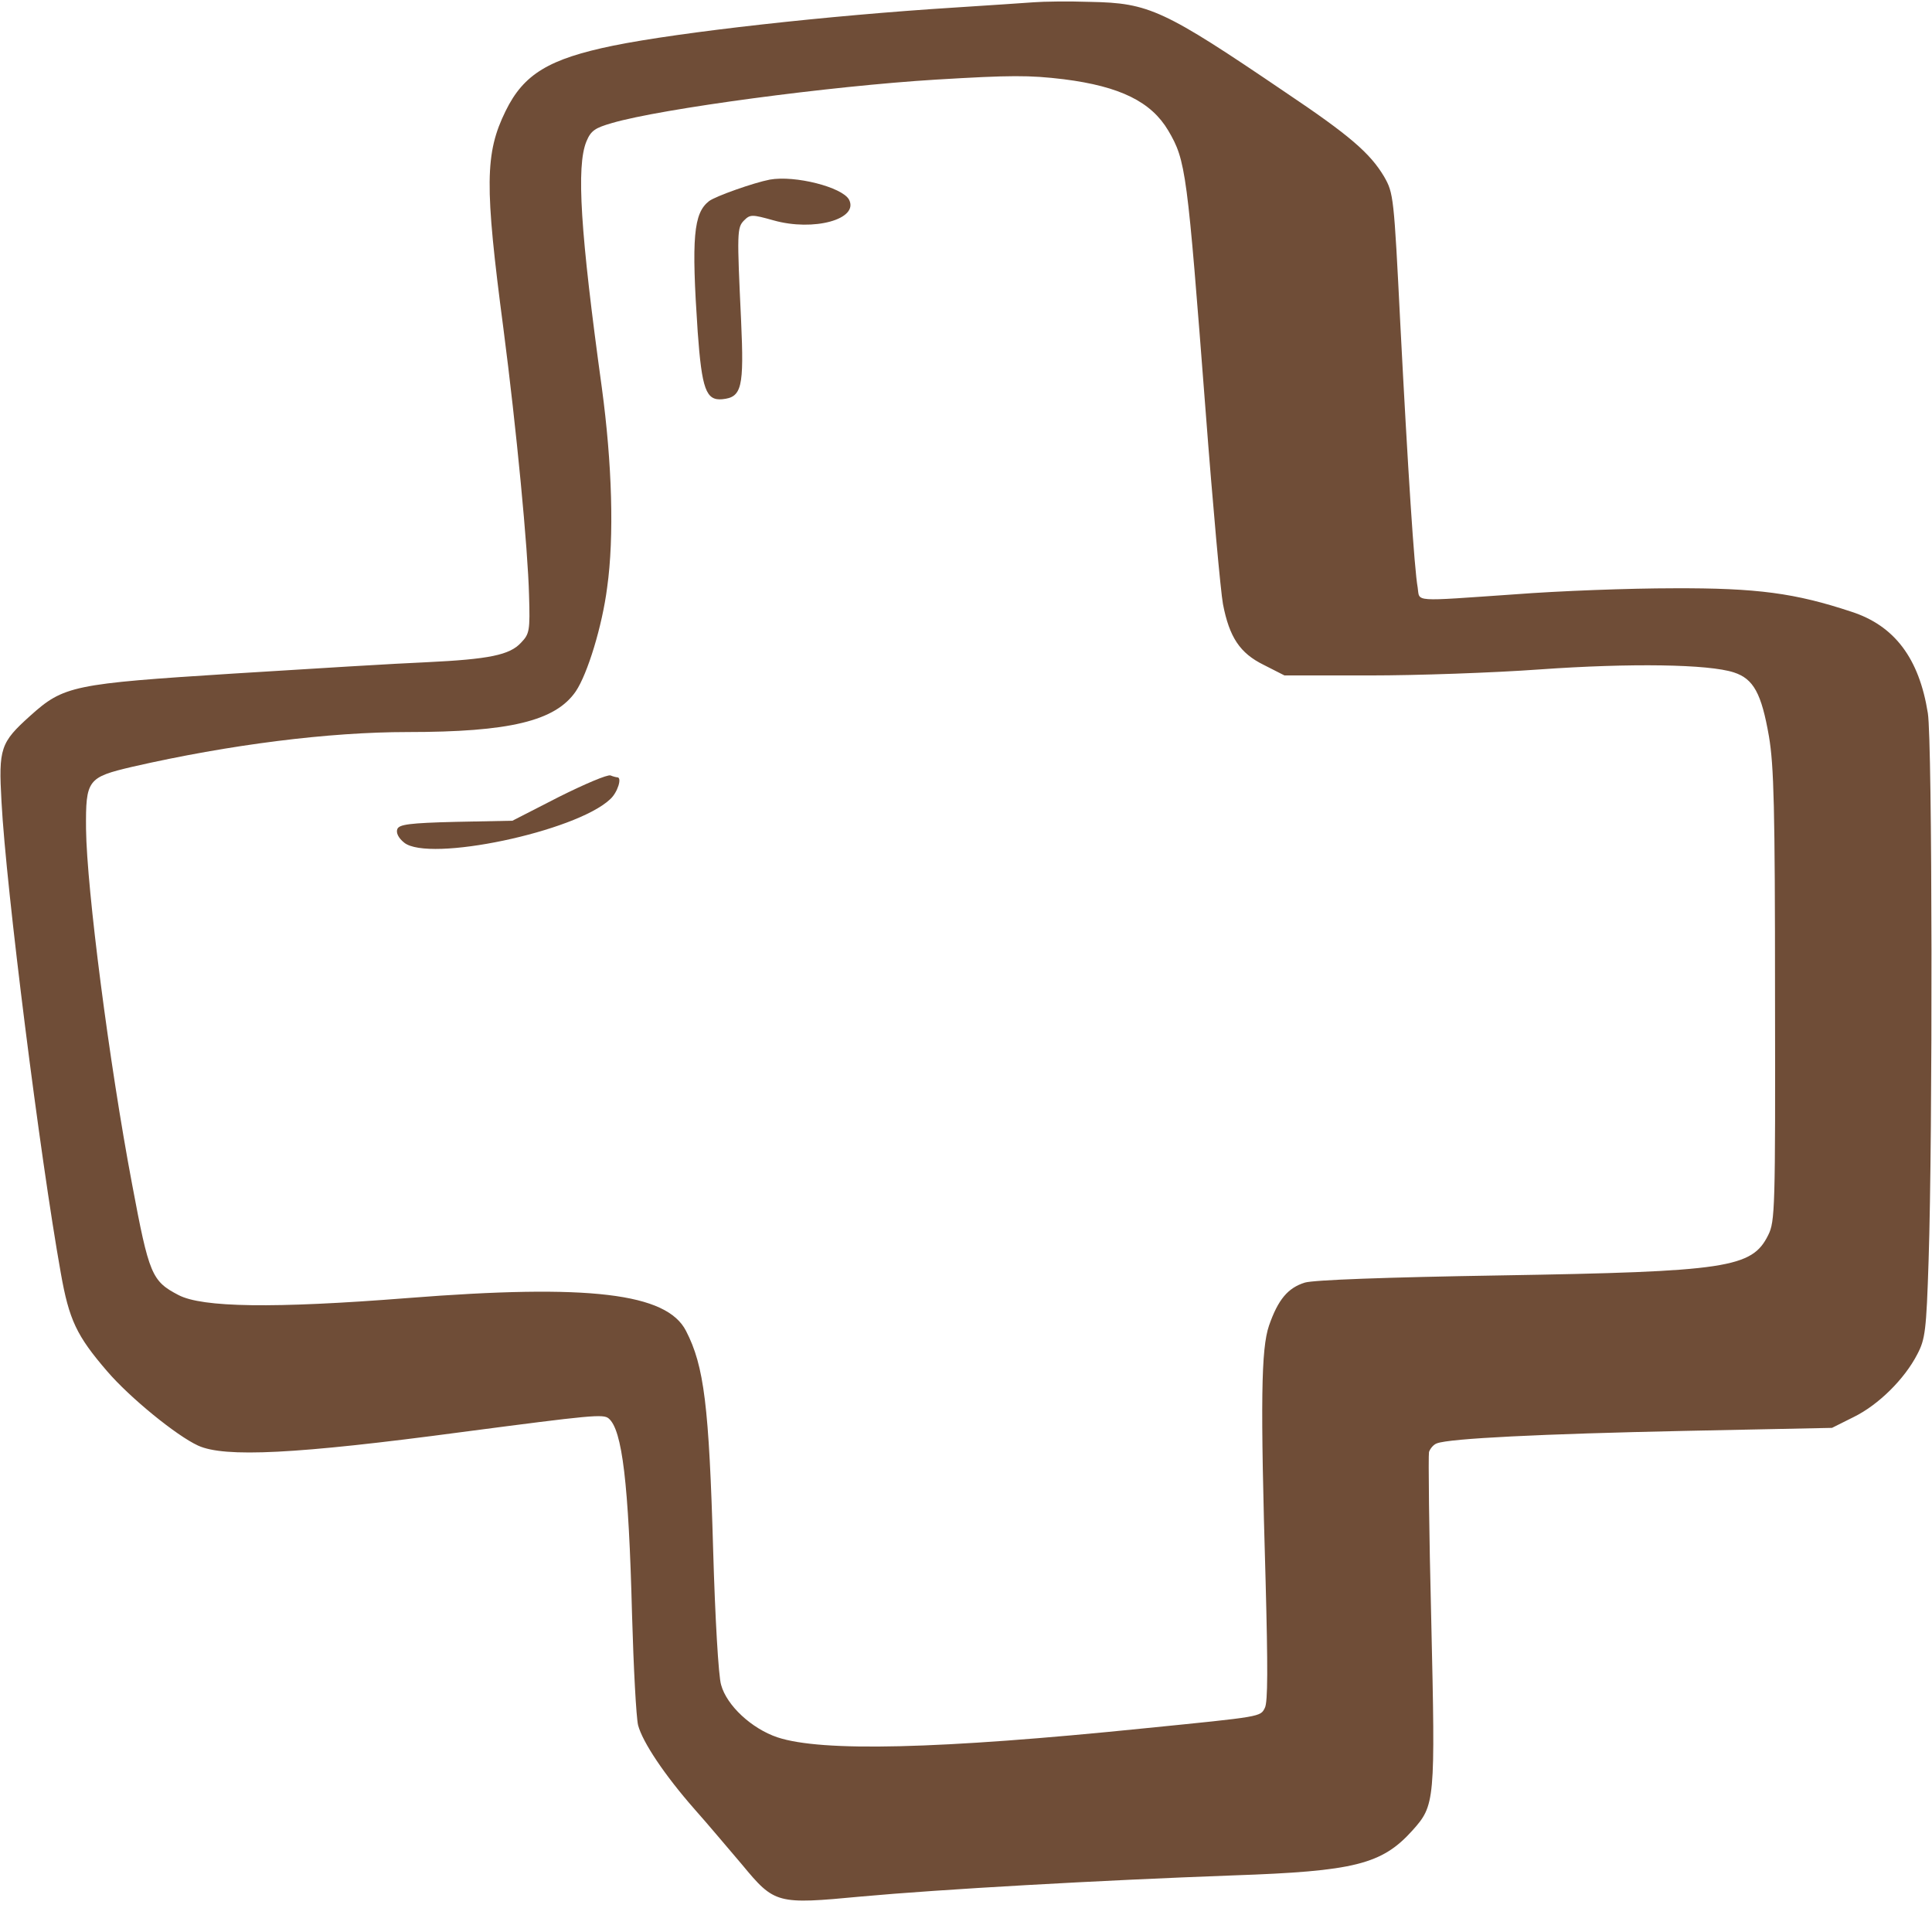 <?xml version="1.0" standalone="no"?>
<!DOCTYPE svg PUBLIC "-//W3C//DTD SVG 20010904//EN"
 "http://www.w3.org/TR/2001/REC-SVG-20010904/DTD/svg10.dtd">
<svg version="1.0" xmlns="http://www.w3.org/2000/svg"
 width="512pt" height="512pt" viewBox="0 0 512 512"
 preserveAspectRatio="xMidYMid meet">
<g transform="translate(0,512) scale(0.1,-0.1)"
fill="#6F4D37" stroke="none">
<path d="M2740 5114 c-25 -2 -119 -8 -210 -14 -334 -21 -728 -65 -905 -101
-170 -35 -237 -75 -285 -173 -55 -112 -56 -197 -6 -576 35 -269 65 -585 68
-707 3 -95 1 -103 -21 -126 -30 -33 -85 -44 -251 -52 -74 -3 -304 -17 -511
-30 -426 -27 -450 -32 -539 -112 -79 -71 -84 -86 -76 -228 12 -228 102 -940
157 -1248 22 -125 42 -167 123 -261 60 -70 184 -171 241 -197 70 -32 258 -23
700 36 343 45 374 48 388 36 36 -30 53 -171 62 -521 4 -140 11 -271 16 -292
12 -45 70 -132 150 -223 34 -38 90 -105 126 -147 86 -104 92 -105 315 -84 207
19 631 43 986 56 321 11 394 29 475 119 60 67 61 76 50 556 -6 236 -8 437 -6
447 3 9 12 20 21 23 34 13 277 25 657 33 l390 8 58 29 c65 32 134 100 168 166
21 40 24 62 30 249 11 332 10 1377 -2 1450 -23 145 -88 232 -203 269 -148 49
-249 63 -471 62 -115 0 -304 -7 -420 -16 -276 -19 -252 -21 -258 18 -9 49 -26
312 -46 698 -17 340 -18 347 -43 391 -37 62 -91 109 -261 223 -324 220 -362
237 -517 240 -58 2 -125 1 -150 -1z m79 -204 c150 -19 232 -60 277 -136 47
-80 50 -106 99 -743 19 -250 40 -480 46 -512 17 -88 45 -130 108 -161 l55 -28
226 0 c124 0 327 7 451 16 240 17 447 14 514 -8 52 -17 73 -55 93 -170 13 -78
16 -187 16 -688 1 -564 0 -597 -18 -633 -43 -87 -108 -97 -711 -107 -307 -5
-493 -12 -517 -19 -45 -14 -71 -45 -95 -114 -21 -62 -23 -198 -9 -677 6 -228
6 -321 -2 -336 -12 -24 -8 -23 -317 -54 -549 -56 -858 -63 -975 -24 -68 23
-134 84 -149 139 -7 22 -16 181 -21 355 -11 385 -24 490 -72 583 -51 100 -256
125 -738 87 -356 -28 -544 -25 -607 8 -71 37 -78 54 -123 294 -61 323 -120
782 -122 941 -1 131 4 137 123 165 258 59 521 92 729 92 270 0 392 29 446 108
31 46 70 173 83 275 19 135 13 329 -14 529 -57 413 -68 587 -41 653 12 29 23
36 68 49 130 38 579 98 858 115 200 12 247 12 339 1z"/>
<path d="M2040 4644 c-42 -8 -144 -44 -161 -57 -41 -32 -47 -96 -30 -347 11
-151 22 -182 65 -178 52 5 58 31 50 208 -11 234 -11 247 8 266 16 16 21 16 78
0 106 -30 227 3 200 55 -18 33 -143 65 -210 53z"/>
<path d="M1481 3008 l-123 -63 -150 -3 c-124 -3 -150 -7 -155 -19 -4 -10 3
-24 18 -36 65 -53 455 29 546 115 20 18 32 58 19 58 -2 0 -11 2 -18 5 -8 3
-69 -23 -137 -57z"/>
</g>
</svg>
